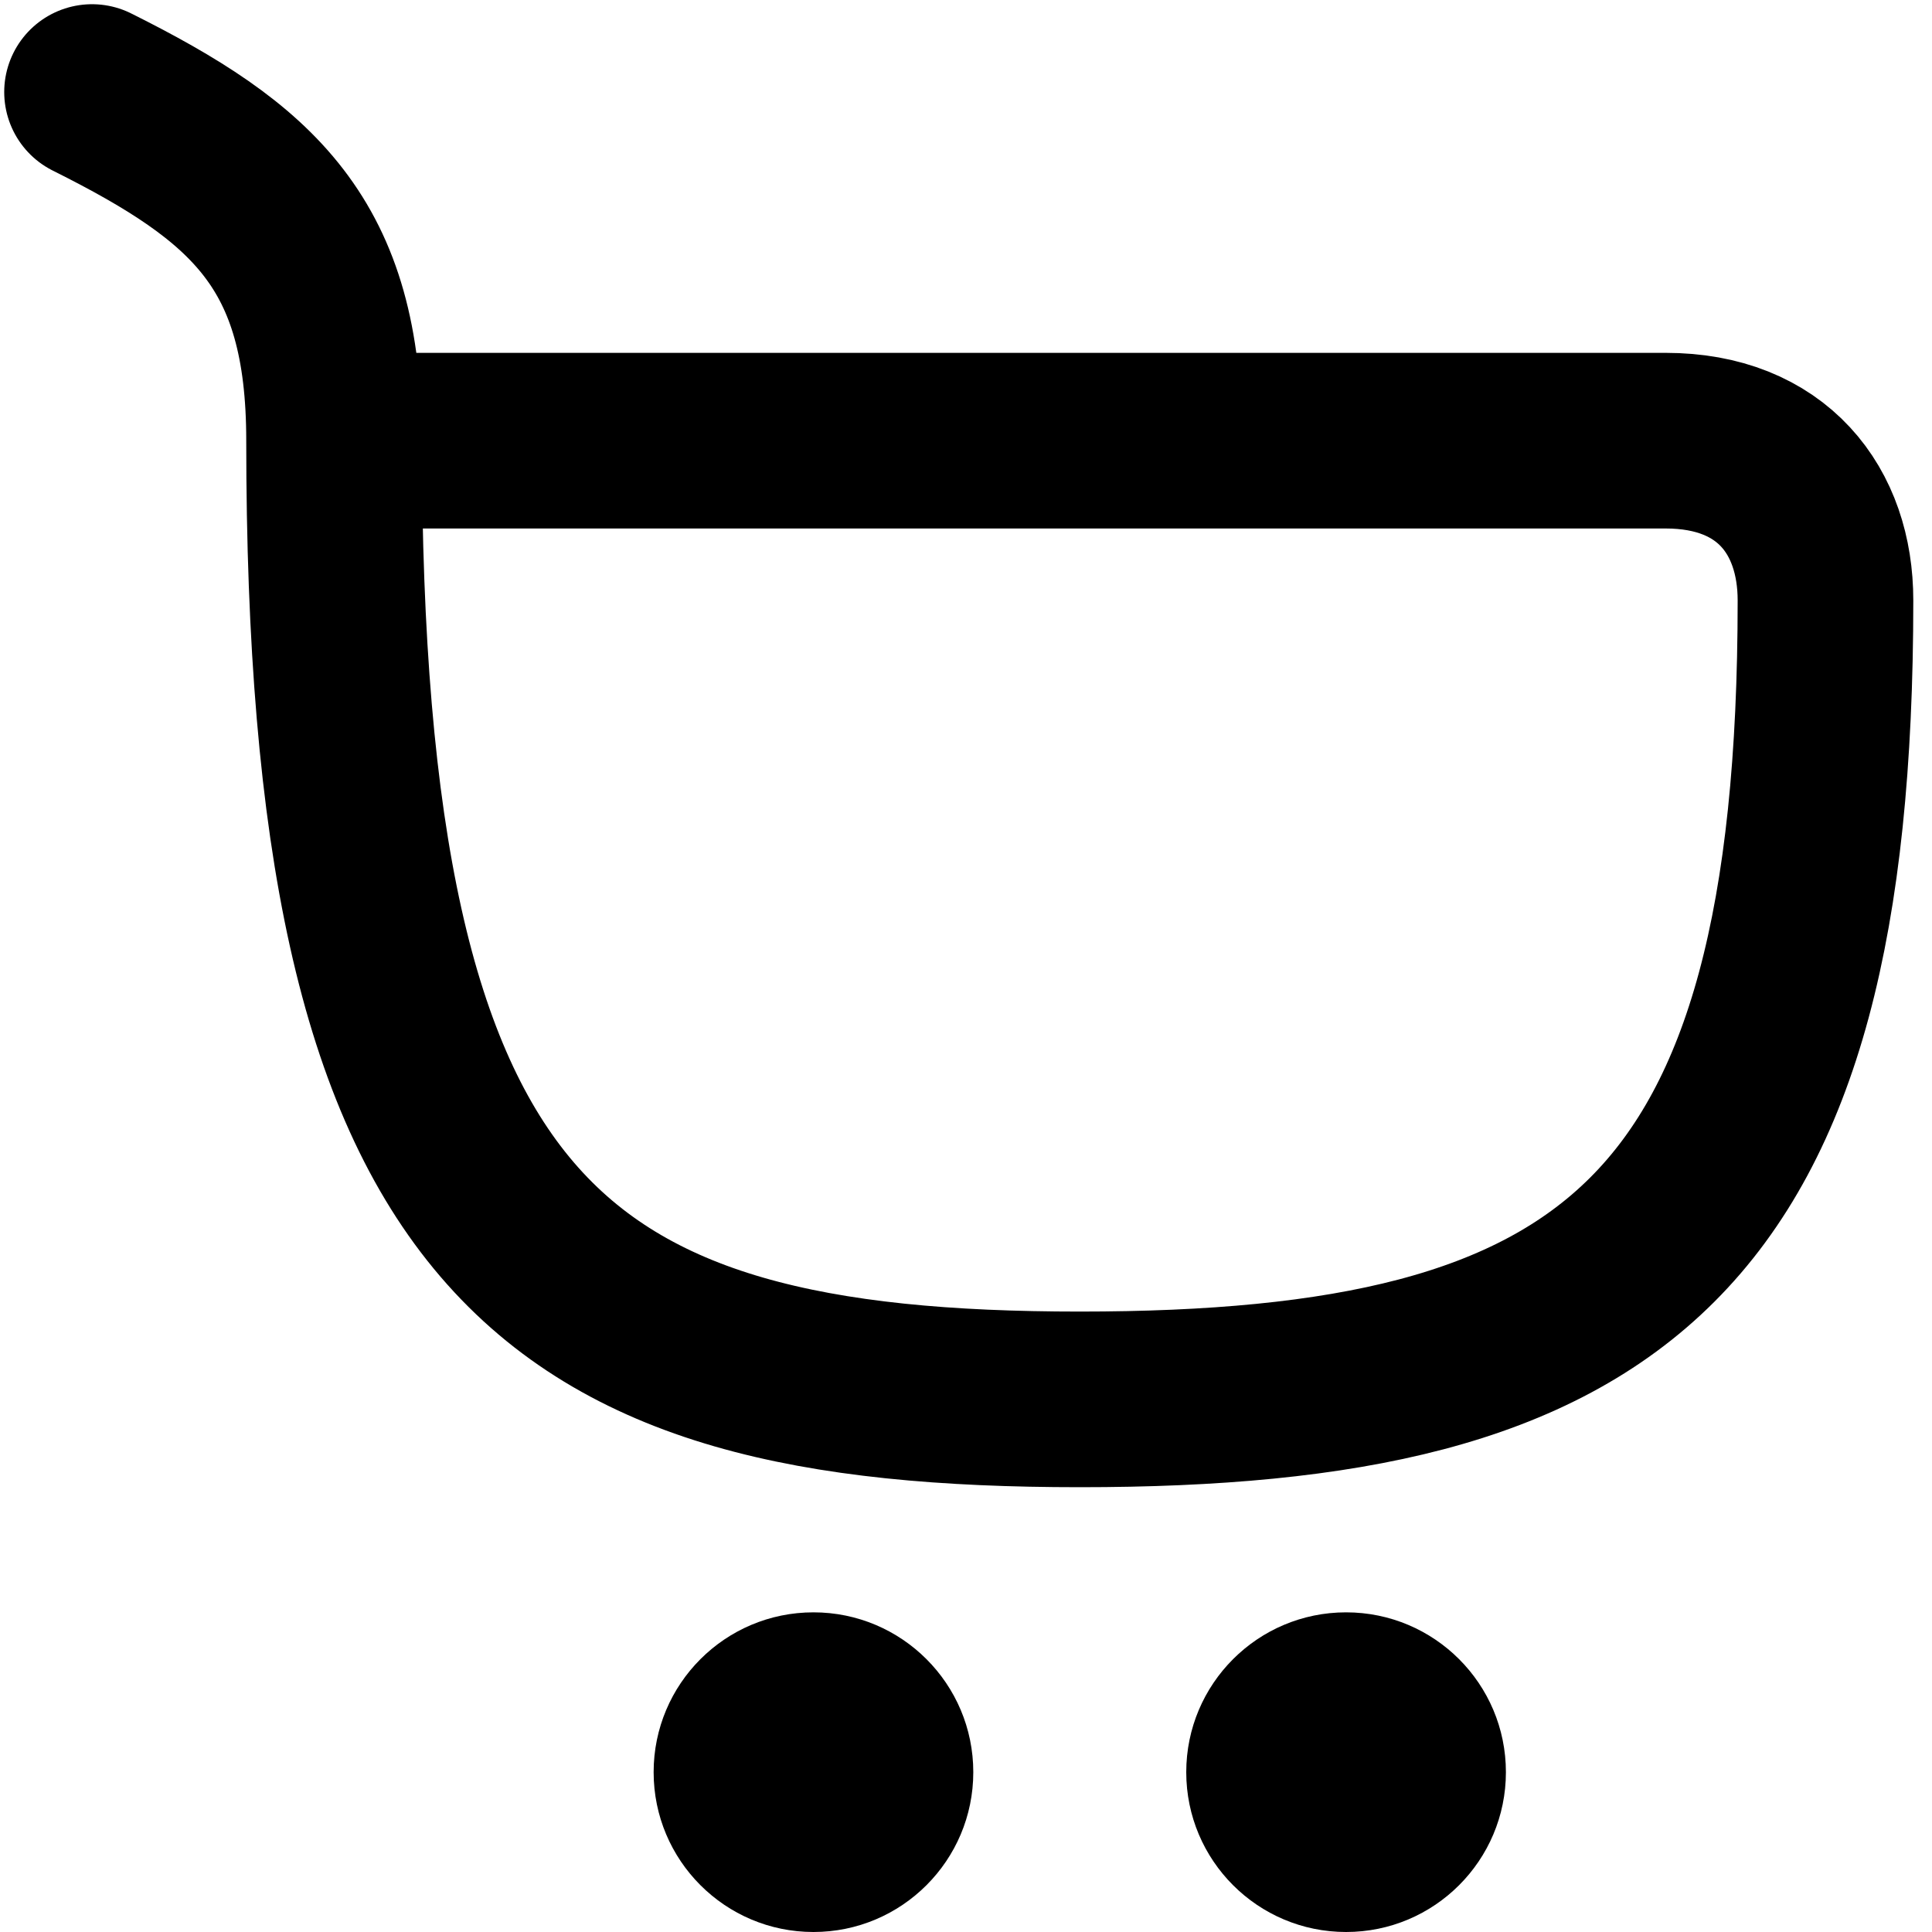 <svg width="22" height="22" viewBox="0 0 22 22" fill="none" xmlns="http://www.w3.org/2000/svg">
<ellipse cx="9.263" cy="20.18" rx="1.82" ry="1.82" fill="black"/>
<ellipse cx="15.328" cy="20.18" rx="1.82" ry="1.82" fill="black"/>
<path d="M1.048 1.048C2.891 1.969 3.804 2.775 3.804 5.018M3.804 5.018C3.804 14.115 6.231 15.935 12.296 15.935C18.361 15.935 20.787 14.115 20.787 6.837C20.787 5.816 20.18 5.018 18.967 5.018C17.754 5.018 7.845 5.018 3.804 5.018Z" stroke="black" stroke-width="2" stroke-linecap="round" stroke-linejoin="round"/>
</svg>
